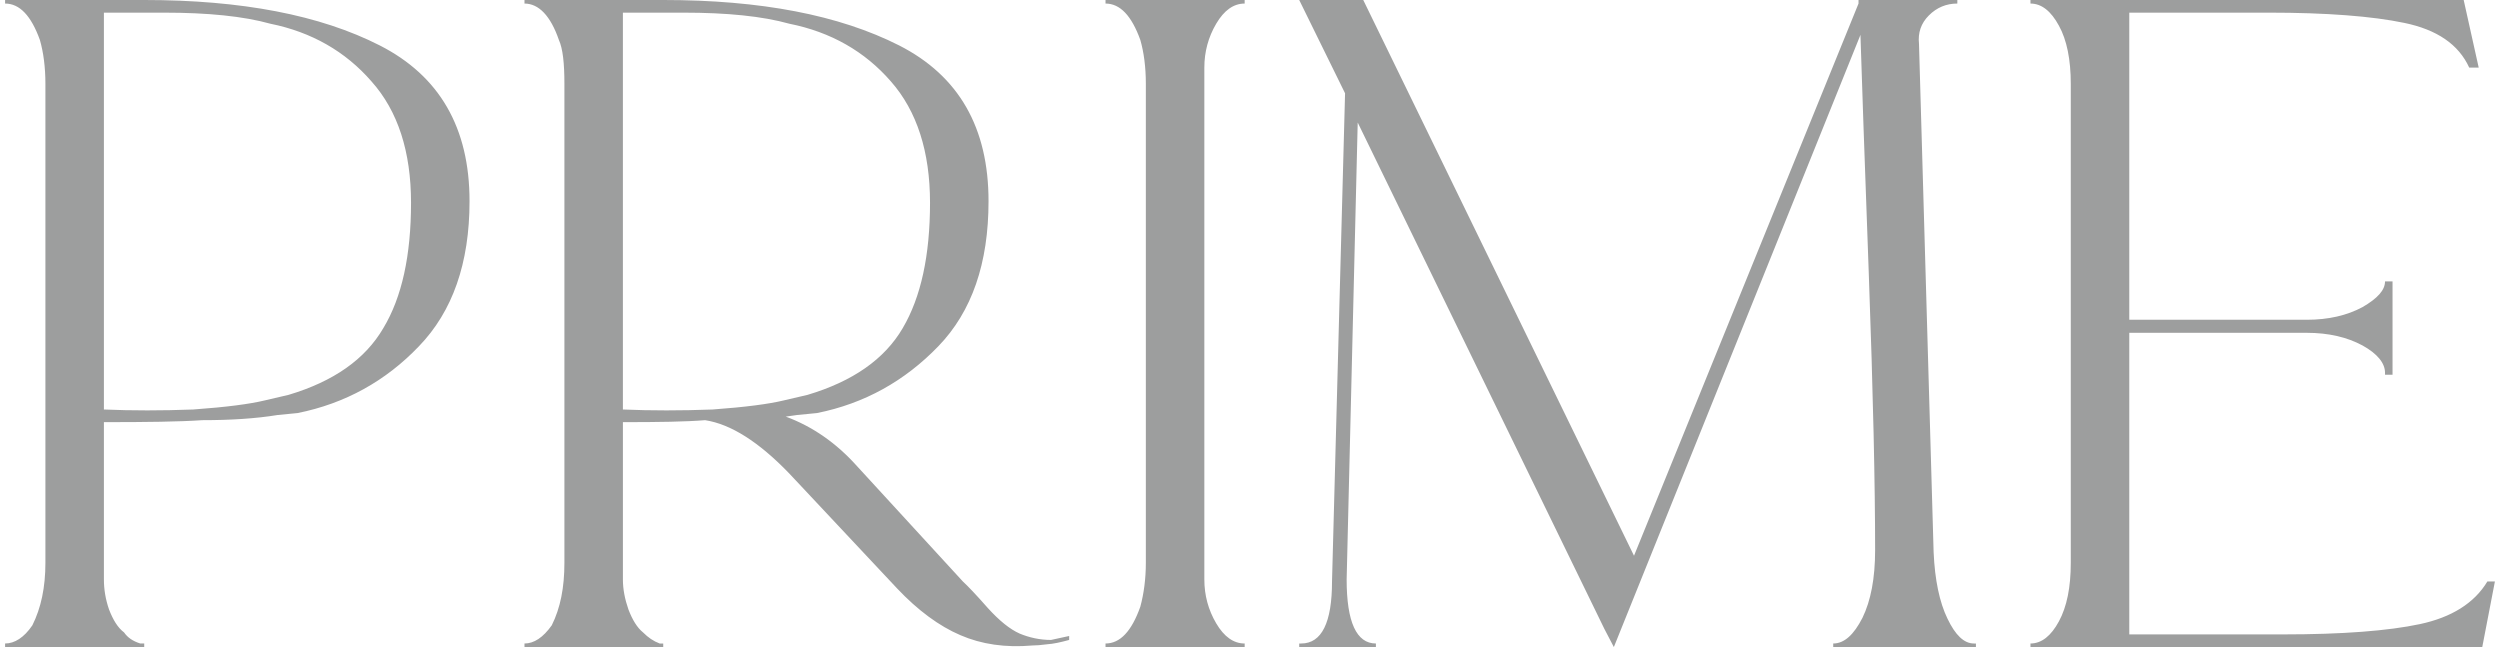 <?xml version="1.0" encoding="UTF-8"?> <svg xmlns="http://www.w3.org/2000/svg" xmlns:xlink="http://www.w3.org/1999/xlink" xmlns:xodm="http://www.corel.com/coreldraw/odm/2003" xml:space="preserve" width="340px" height="88px" version="1.1" style="shape-rendering:geometricPrecision; text-rendering:geometricPrecision; image-rendering:optimizeQuality; fill-rule:evenodd; clip-rule:evenodd" viewBox="0 0 62.99 16.37"> <defs> <style type="text/css"> .fil0 {fill:#9D9E9E;fill-rule:nonzero} </style> </defs> <g id="Слой_x0020_1">  <path class="fil0" d="M0 16.28c0.24,0 0.48,-0.15 0.69,-0.46 0.22,-0.44 0.33,-0.96 0.33,-1.58l0 -12.12c0,-0.42 -0.05,-0.8 -0.14,-1.11 -0.22,-0.61 -0.51,-0.92 -0.88,-0.92l0 -0.09 3.52 0c2.46,0 4.45,0.38 5.96,1.15 1.51,0.77 2.27,2.08 2.27,3.94 0,1.57 -0.43,2.79 -1.28,3.67 -0.84,0.88 -1.87,1.45 -3.07,1.69l-0.51 0.05c-0.55,0.09 -1.19,0.13 -1.9,0.13 -0.58,0.04 -1.41,0.05 -2.49,0.05l0 3.98c0,0.25 0.04,0.5 0.13,0.76 0.1,0.26 0.22,0.46 0.38,0.58 0.09,0.13 0.22,0.22 0.41,0.28l0.1 0 0 0.09 -3.52 0 0 -0.09zm2.5 -5.92c0.71,0.03 1.46,0.03 2.26,0 0.84,-0.06 1.44,-0.14 1.81,-0.23l0.6 -0.14c1.14,-0.34 1.94,-0.9 2.4,-1.69 0.47,-0.78 0.7,-1.84 0.7,-3.17 0,-1.29 -0.33,-2.32 -1,-3.07 -0.66,-0.76 -1.52,-1.25 -2.56,-1.46 -0.68,-0.19 -1.58,-0.28 -2.69,-0.28l-1.52 0 0 10.04zm24.42 5.73l0 0.1c-0.22,0.06 -0.4,0.1 -0.56,0.11 -0.15,0.02 -0.27,0.03 -0.37,0.03 -0.68,0.06 -1.29,-0.03 -1.82,-0.26 -0.54,-0.23 -1.08,-0.63 -1.6,-1.18l-2.73 -2.91c-0.77,-0.8 -1.48,-1.25 -2.13,-1.35 -0.49,0.04 -1.18,0.05 -2.08,0.05l0 3.98c0,0.25 0.05,0.5 0.14,0.76 0.1,0.26 0.22,0.46 0.37,0.58 0.13,0.13 0.26,0.22 0.42,0.28l0.09 0 0 0.09 -3.51 0 0 -0.09c0.24,0 0.47,-0.15 0.69,-0.46 0.22,-0.44 0.32,-0.96 0.32,-1.58l0 -12.12c0,-0.52 -0.04,-0.89 -0.14,-1.11 -0.21,-0.61 -0.51,-0.92 -0.87,-0.92l0 -0.09 3.51 0c2.47,0 4.45,0.38 5.97,1.15 1.51,0.77 2.26,2.08 2.26,3.94 0,1.57 -0.42,2.79 -1.27,3.67 -0.85,0.88 -1.87,1.45 -3.07,1.69l-0.51 0.05 -0.28 0.04c0.68,0.25 1.28,0.67 1.8,1.25l2.68 2.92c0.13,0.12 0.34,0.34 0.63,0.67 0.29,0.32 0.56,0.54 0.81,0.65 0.24,0.1 0.51,0.16 0.79,0.16l0.46 -0.1zm-11.29 -5.73c0.71,0.03 1.47,0.03 2.27,0 0.83,-0.06 1.43,-0.14 1.8,-0.23l0.6 -0.14c1.14,-0.34 1.95,-0.9 2.41,-1.69 0.46,-0.78 0.69,-1.84 0.69,-3.17 0,-1.29 -0.33,-2.32 -0.99,-3.07 -0.66,-0.76 -1.52,-1.25 -2.57,-1.46 -0.68,-0.19 -1.57,-0.28 -2.68,-0.28l-1.53 0 0 10.04zm12.21 5.92c0.37,0 0.66,-0.31 0.88,-0.93 0.09,-0.33 0.14,-0.71 0.14,-1.11l0 -12.12c0,-0.42 -0.05,-0.8 -0.14,-1.11 -0.22,-0.61 -0.51,-0.92 -0.88,-0.92l0 -0.09 3.52 0 0 0.09c-0.28,0 -0.52,0.17 -0.72,0.51 -0.2,0.34 -0.3,0.71 -0.3,1.11l0 12.95c0,0.4 0.1,0.77 0.3,1.11 0.2,0.34 0.44,0.51 0.72,0.51l0 0.09 -3.52 0 0 -0.09zm22.02 0l0 0.09 -3.61 0 0 -0.09c0.28,0 0.52,-0.22 0.74,-0.65 0.21,-0.43 0.32,-1 0.32,-1.71 0,-1.63 -0.05,-3.96 -0.16,-6.99 -0.11,-3.01 -0.18,-5.02 -0.21,-6.01l0 -0.04 -6.24 15.49 -0.24 -0.46 -6.24 -12.81 -0.28 11.56c0,1.08 0.25,1.62 0.74,1.62l0 0.09 -1.94 0 0 -0.09 0.05 0c0.52,0 0.78,-0.53 0.78,-1.57l0.33 -12.35 -1.16 -2.36 1.62 0 6.85 14.06 5.68 -13.97 0 -0.09 2.5 0 0 0.09c-0.28,0 -0.52,0.1 -0.72,0.3 -0.2,0.2 -0.28,0.44 -0.25,0.72l0.37 12.86c0.03,0.7 0.15,1.27 0.35,1.68 0.2,0.42 0.42,0.63 0.67,0.63l0.05 0zm1.38 0c0.28,0 0.52,-0.19 0.72,-0.56 0.2,-0.37 0.3,-0.86 0.3,-1.48l0 -12.12c0,-0.61 -0.1,-1.11 -0.3,-1.47 -0.2,-0.37 -0.44,-0.56 -0.72,-0.56l0 -0.09 10.96 0 0.38 1.71 -0.24 0c-0.27,-0.59 -0.82,-0.96 -1.64,-1.13 -0.81,-0.17 -1.97,-0.26 -3.44,-0.26l-1.76 0 -1.76 0 0 7.77 4.49 0c0.55,0 1.02,-0.11 1.41,-0.32 0.38,-0.22 0.57,-0.43 0.57,-0.65l0.19 0 0 2.36 -0.19 0 0 -0.05c0,-0.24 -0.19,-0.48 -0.57,-0.69 -0.39,-0.21 -0.86,-0.32 -1.41,-0.32l-4.49 0 0 7.63 1.99 0 1.89 0c1.52,0 2.67,-0.09 3.47,-0.26 0.8,-0.17 1.38,-0.53 1.71,-1.08l0.19 0 -0.32 1.66 -11.43 0 0 -0.09z"></path> </g> </svg> 